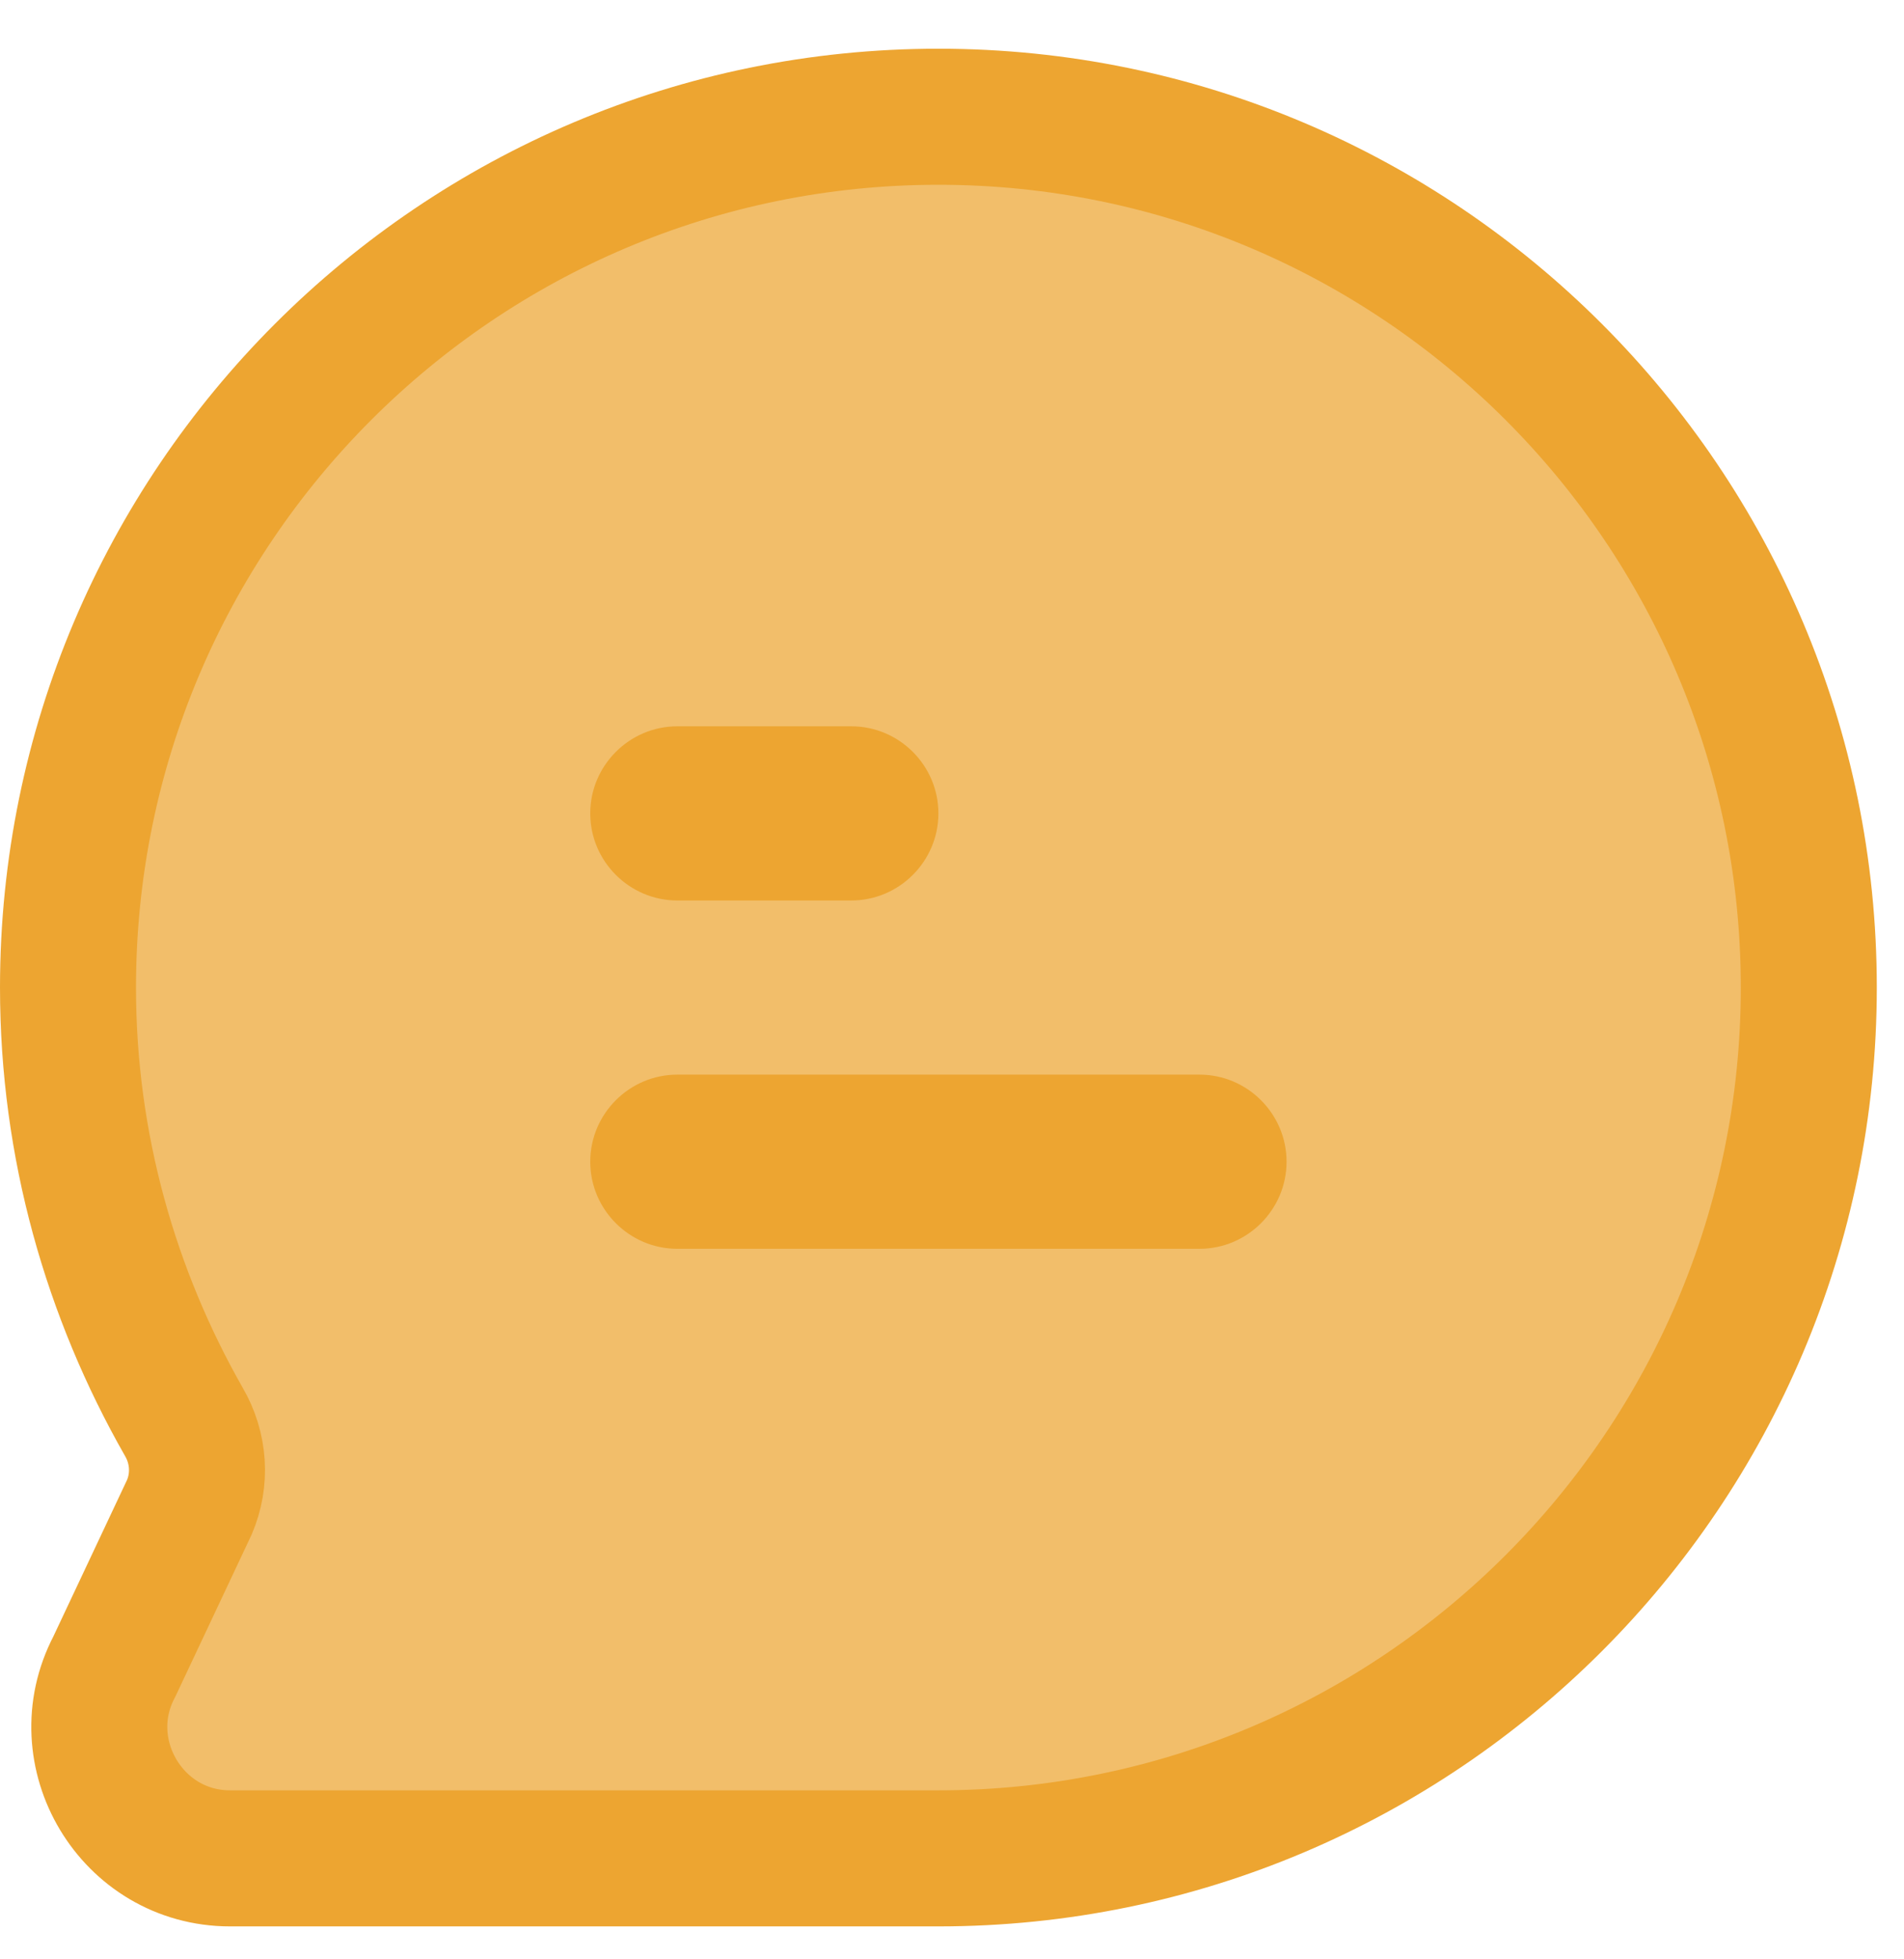 <svg width="35" height="36" viewBox="0 0 35 36" fill="none" xmlns="http://www.w3.org/2000/svg">
<g clip-path="url(#clip0_52_2334)">
<path fill-rule="evenodd" clip-rule="evenodd" d="M33.25 18.145C33.25 26.975 26.08 34.145 17.25 34.145H4.23C2.42 34.145 1.27 32.205 2.1 30.625L3.48 27.695C3.7 27.185 3.66 26.605 3.38 26.125C2.04 23.775 1.25 21.055 1.25 18.145C1.25 9.315 8.42 2.145 17.25 2.145C26.08 2.145 33.25 9.315 33.25 18.145Z" fill="#F2BE6A" stroke="#EDA531" stroke-width="2.5" stroke-linecap="round" stroke-linejoin="round"/>
<path fill-rule="evenodd" clip-rule="evenodd" d="M23.65 21.345C23.65 22.225 22.93 22.945 22.05 22.945H12.45C11.57 22.945 10.85 22.225 10.85 21.345C10.85 20.465 11.57 19.745 12.45 19.745H22.05C22.93 19.745 23.65 20.465 23.65 21.345Z" fill="#EDA531"/>
<path fill-rule="evenodd" clip-rule="evenodd" d="M17.25 14.945C17.25 15.825 16.53 16.545 15.65 16.545H12.45C11.57 16.545 10.85 15.825 10.85 14.945C10.85 14.065 11.57 13.345 12.45 13.345H15.65C16.53 13.345 17.25 14.065 17.25 14.945Z" fill="#EDA531"/>
</g>
<defs>
<clipPath id="clip0_52_2334">
<rect width="34.5" height="34.5" fill="white" transform="translate(0 0.895)"/>
</clipPath>
</defs>
</svg>
